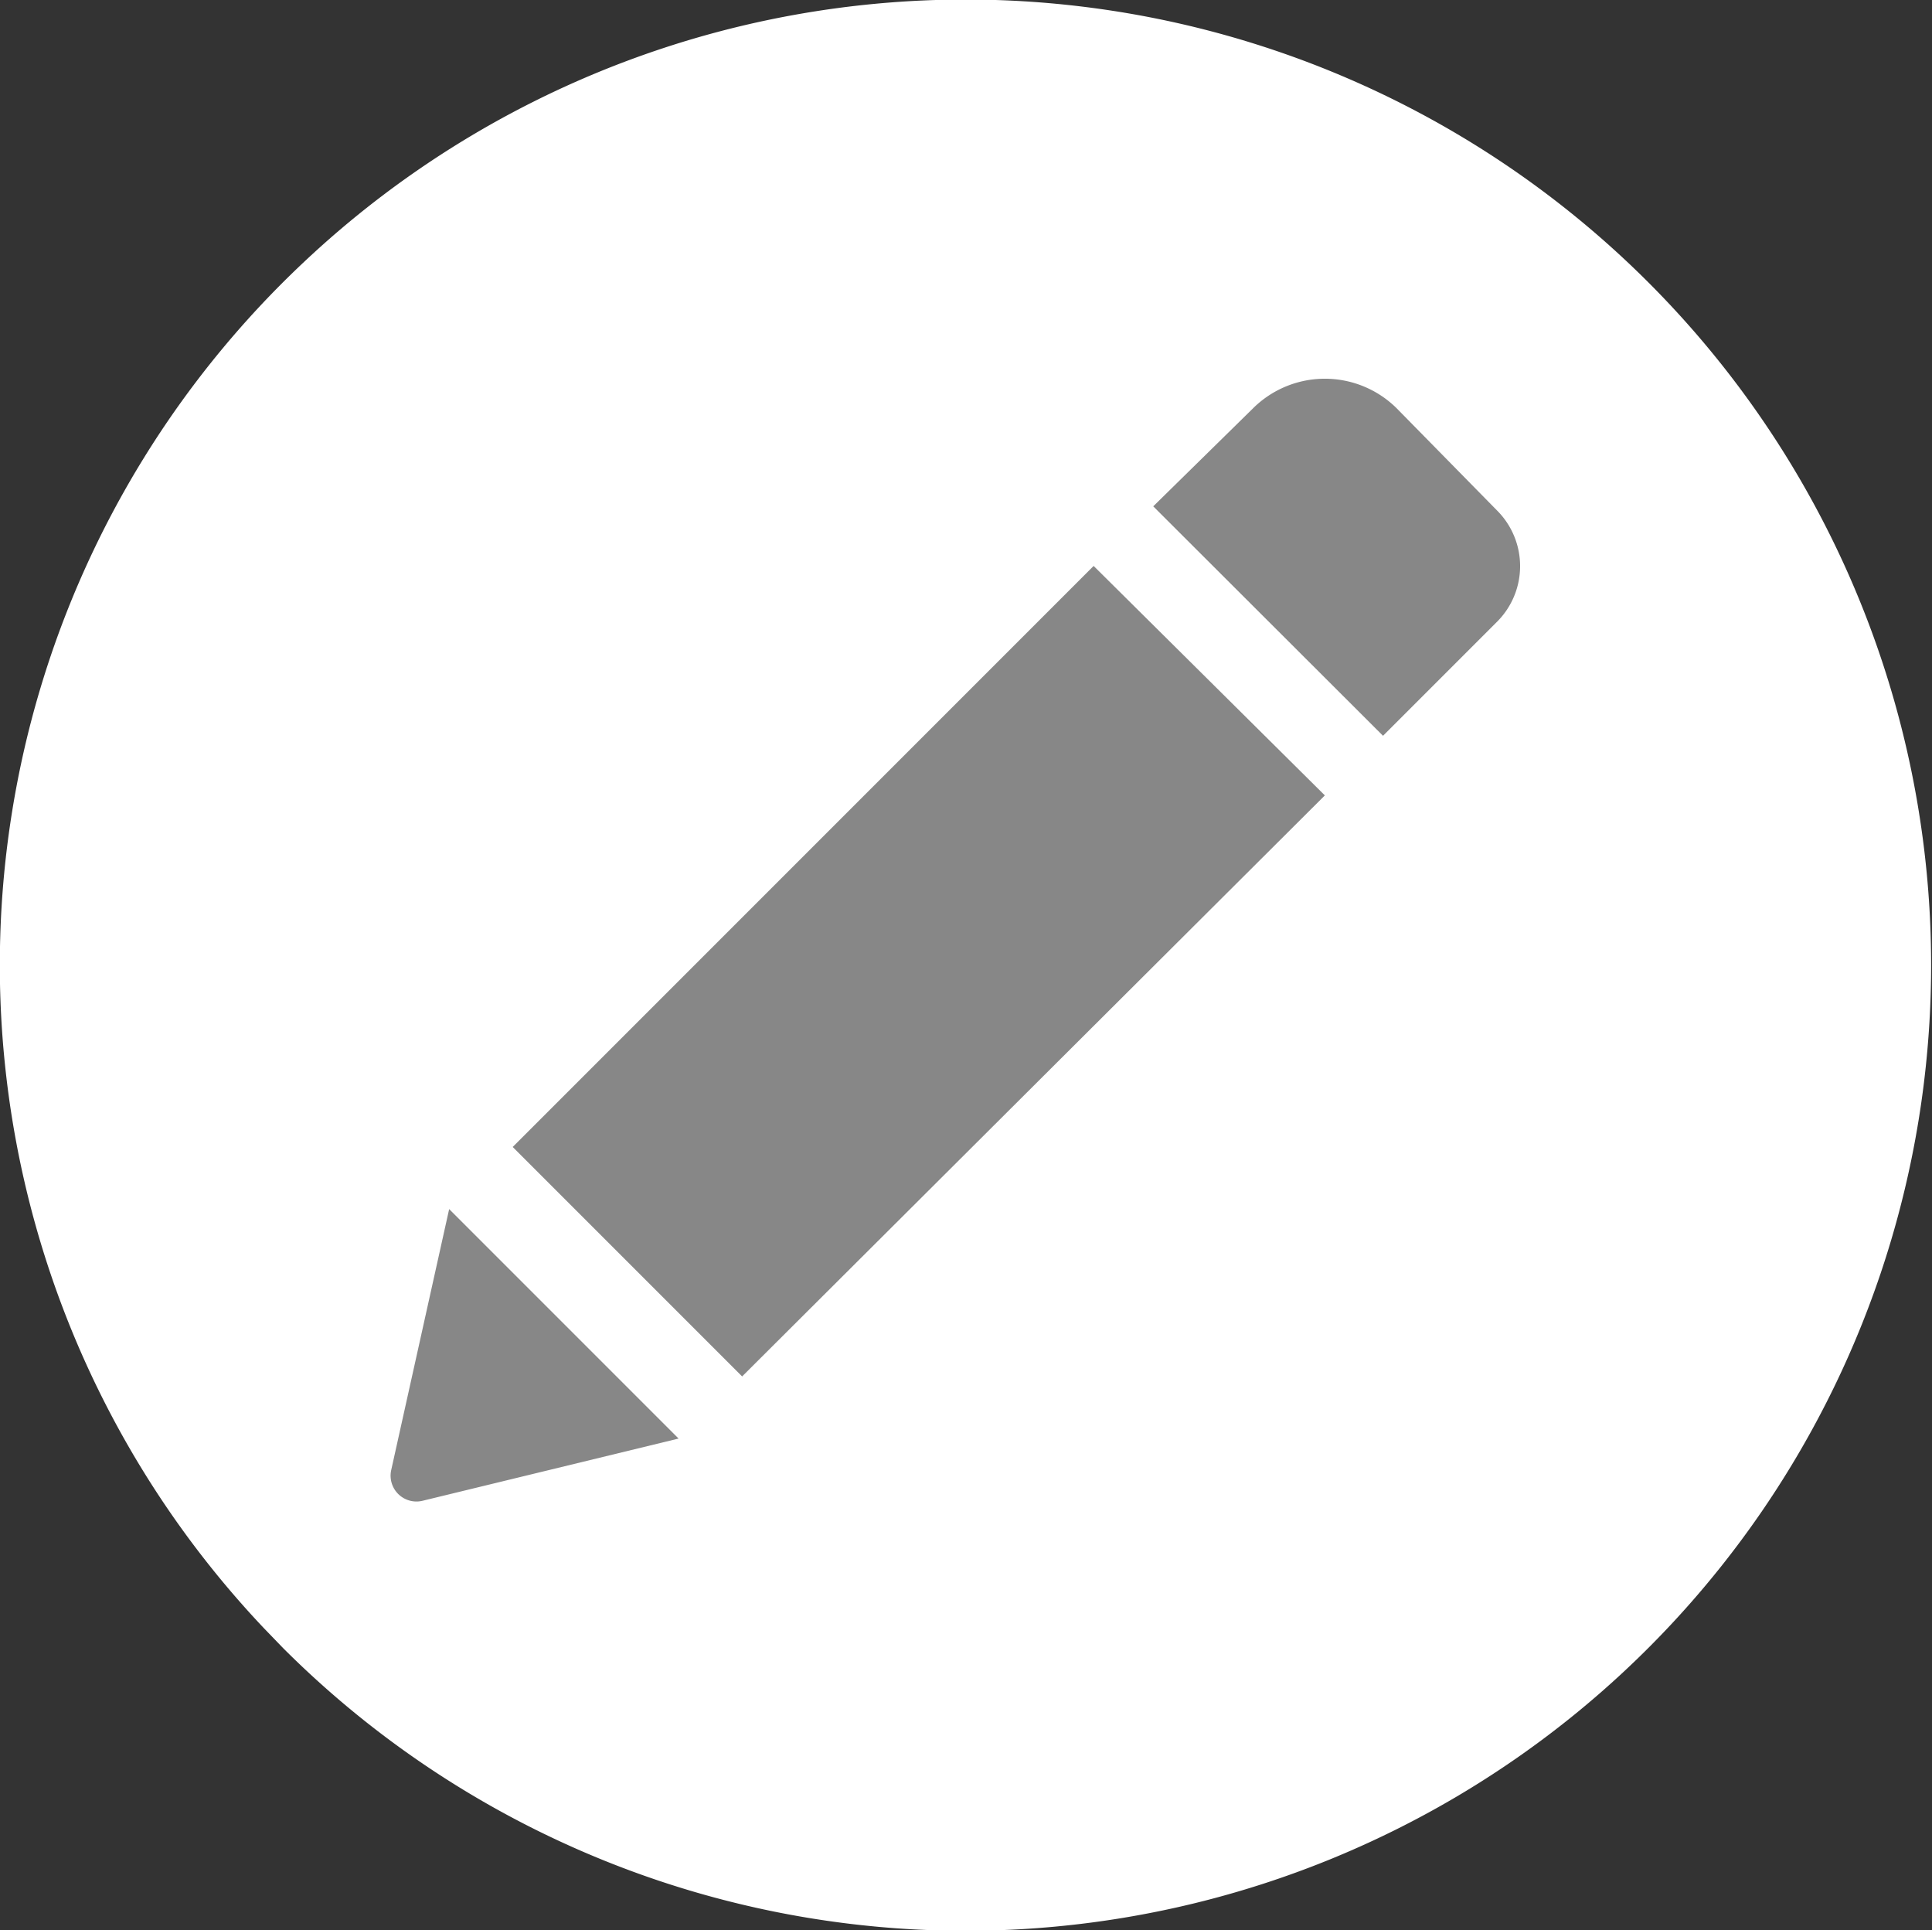 <svg viewBox="0 0 53.81 53.75" xmlns="http://www.w3.org/2000/svg"><rect x="0" y="0" width="53.81" height="53.75" fill="#333333" stroke="none"/><g transform="translate(-.1)"><path d="m8.53 7.33a26.86 26.86 0 0 0 -1.09 38l.54.56a26.89 26.89 0 1 0 .55-38.56z" fill="#fff"/><path d="m30.56 15.76 6.44 6.39-16.23 16.18-6.39-6.39zm11.24-1.54-2.8-2.85a2.84 2.84 0 0 0 -4 0l-2.78 2.73 6.4 6.39 3.18-3.18a2.19 2.19 0 0 0 0-3.09zm-30.8 26.7a.72.72 0 0 0 .88.87l7.12-1.73-6.39-6.39zm0 0" fill="#878787"/></g></svg>